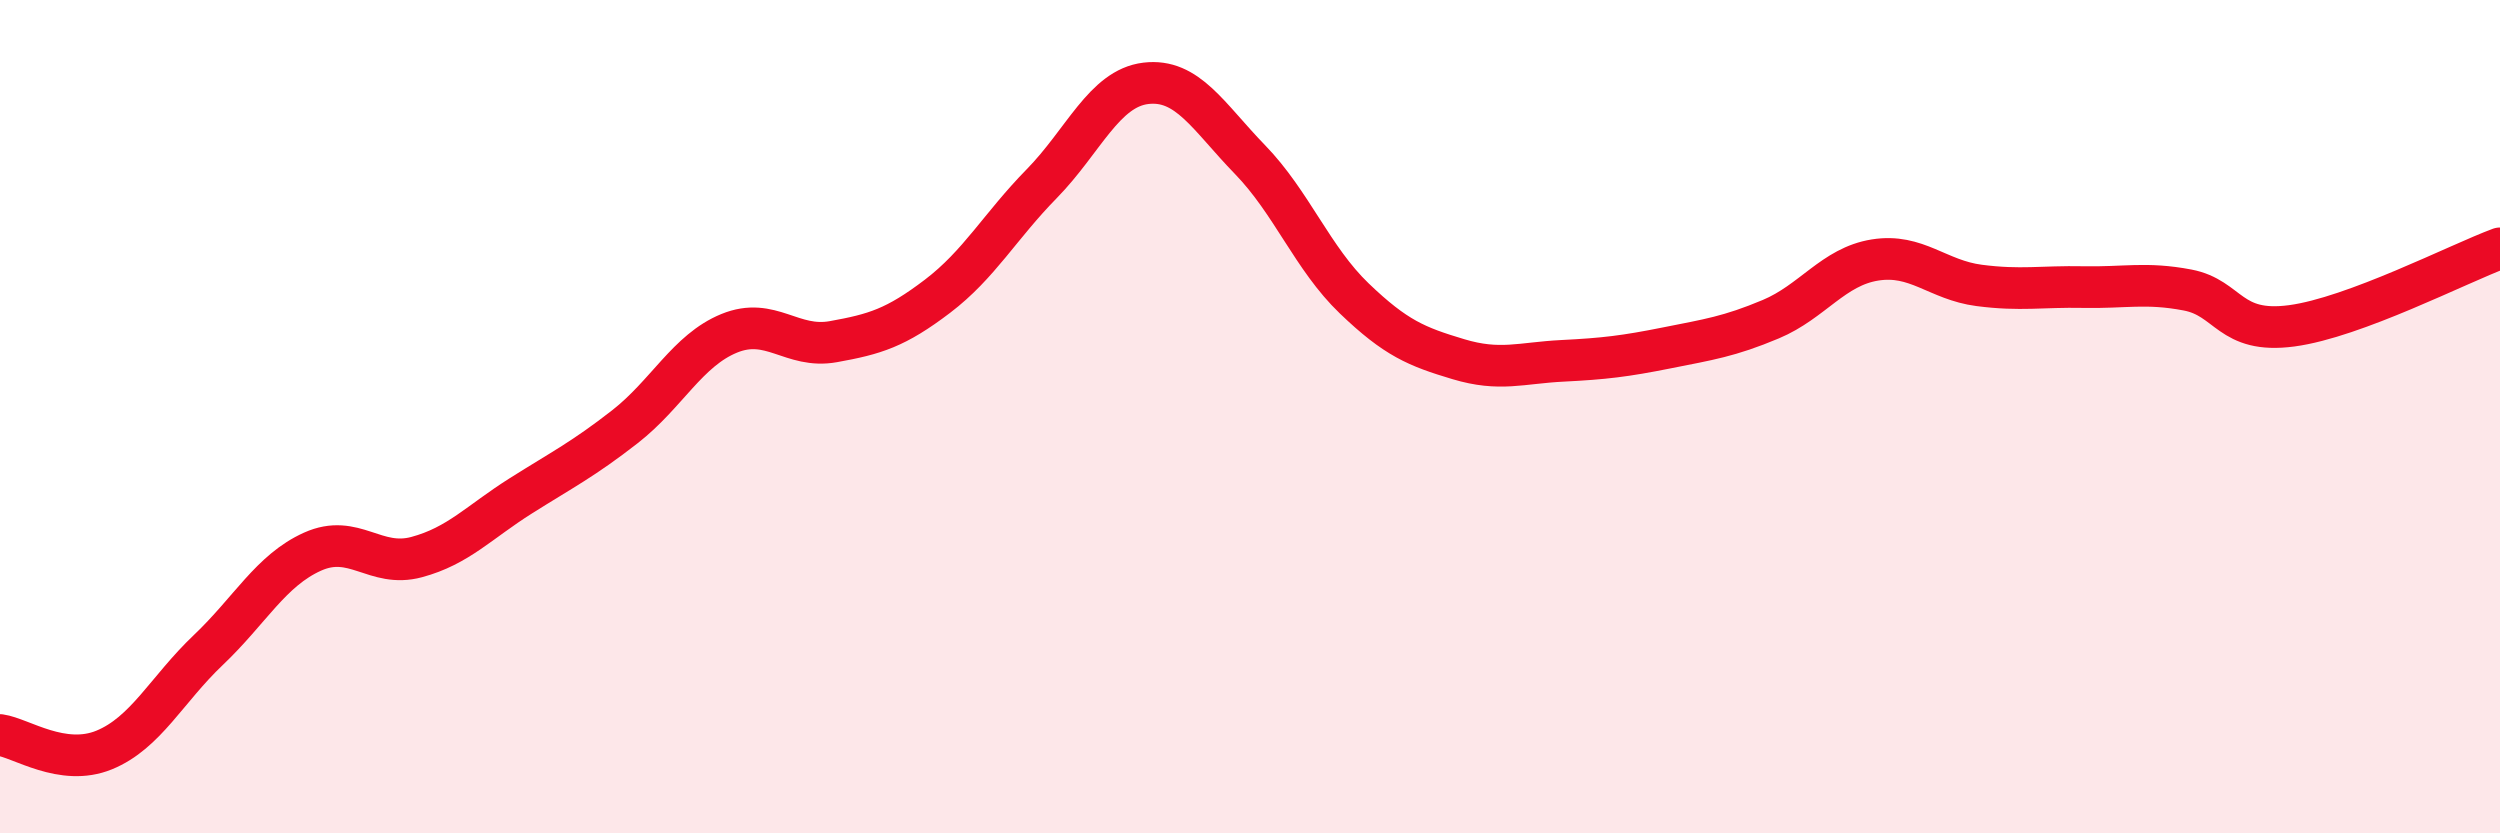 
    <svg width="60" height="20" viewBox="0 0 60 20" xmlns="http://www.w3.org/2000/svg">
      <path
        d="M 0,17.64 C 0.5,17.71 1.5,18.41 2.5,18 C 3.5,17.59 4,16.55 5,15.6 C 6,14.65 6.5,13.69 7.5,13.24 C 8.5,12.79 9,13.64 10,13.37 C 11,13.1 11.5,12.53 12.5,11.9 C 13.5,11.27 14,11.02 15,10.24 C 16,9.46 16.5,8.41 17.5,8 C 18.5,7.59 19,8.38 20,8.2 C 21,8.02 21.5,7.87 22.5,7.11 C 23.5,6.35 24,5.43 25,4.41 C 26,3.39 26.5,2.12 27.5,2 C 28.5,1.88 29,2.8 30,3.83 C 31,4.86 31.5,6.2 32.5,7.16 C 33.5,8.12 34,8.32 35,8.62 C 36,8.92 36.5,8.71 37.5,8.66 C 38.5,8.61 39,8.55 40,8.35 C 41,8.15 41.5,8.08 42.5,7.66 C 43.5,7.24 44,6.4 45,6.24 C 46,6.08 46.5,6.72 47.5,6.85 C 48.5,6.98 49,6.87 50,6.89 C 51,6.91 51.5,6.77 52.5,6.96 C 53.5,7.15 53.5,8.02 55,7.82 C 56.5,7.62 59,6.33 60,5.96L60 20L0 20Z"
        fill="#EB0A25"
        opacity="0.1"
        stroke-linecap="round"
        stroke-linejoin="round"
      />
      <path
        d="M 0,17.64 C 0.5,17.71 1.5,18.41 2.5,18 C 3.5,17.59 4,16.55 5,15.6 C 6,14.65 6.5,13.69 7.5,13.24 C 8.5,12.79 9,13.64 10,13.37 C 11,13.1 11.5,12.53 12.5,11.9 C 13.5,11.27 14,11.02 15,10.24 C 16,9.46 16.5,8.41 17.5,8 C 18.5,7.59 19,8.38 20,8.2 C 21,8.02 21.5,7.87 22.5,7.11 C 23.5,6.35 24,5.43 25,4.41 C 26,3.39 26.5,2.12 27.5,2 C 28.5,1.88 29,2.8 30,3.83 C 31,4.86 31.5,6.2 32.5,7.16 C 33.5,8.12 34,8.32 35,8.62 C 36,8.92 36.5,8.71 37.5,8.66 C 38.5,8.61 39,8.55 40,8.35 C 41,8.15 41.5,8.08 42.5,7.66 C 43.5,7.24 44,6.4 45,6.24 C 46,6.08 46.5,6.72 47.5,6.85 C 48.5,6.98 49,6.87 50,6.89 C 51,6.91 51.5,6.77 52.5,6.96 C 53.5,7.15 53.5,8.02 55,7.82 C 56.5,7.62 59,6.33 60,5.96"
        stroke="#EB0A25"
        stroke-width="1"
        fill="none"
        stroke-linecap="round"
        stroke-linejoin="round"
      />
    </svg>
  
